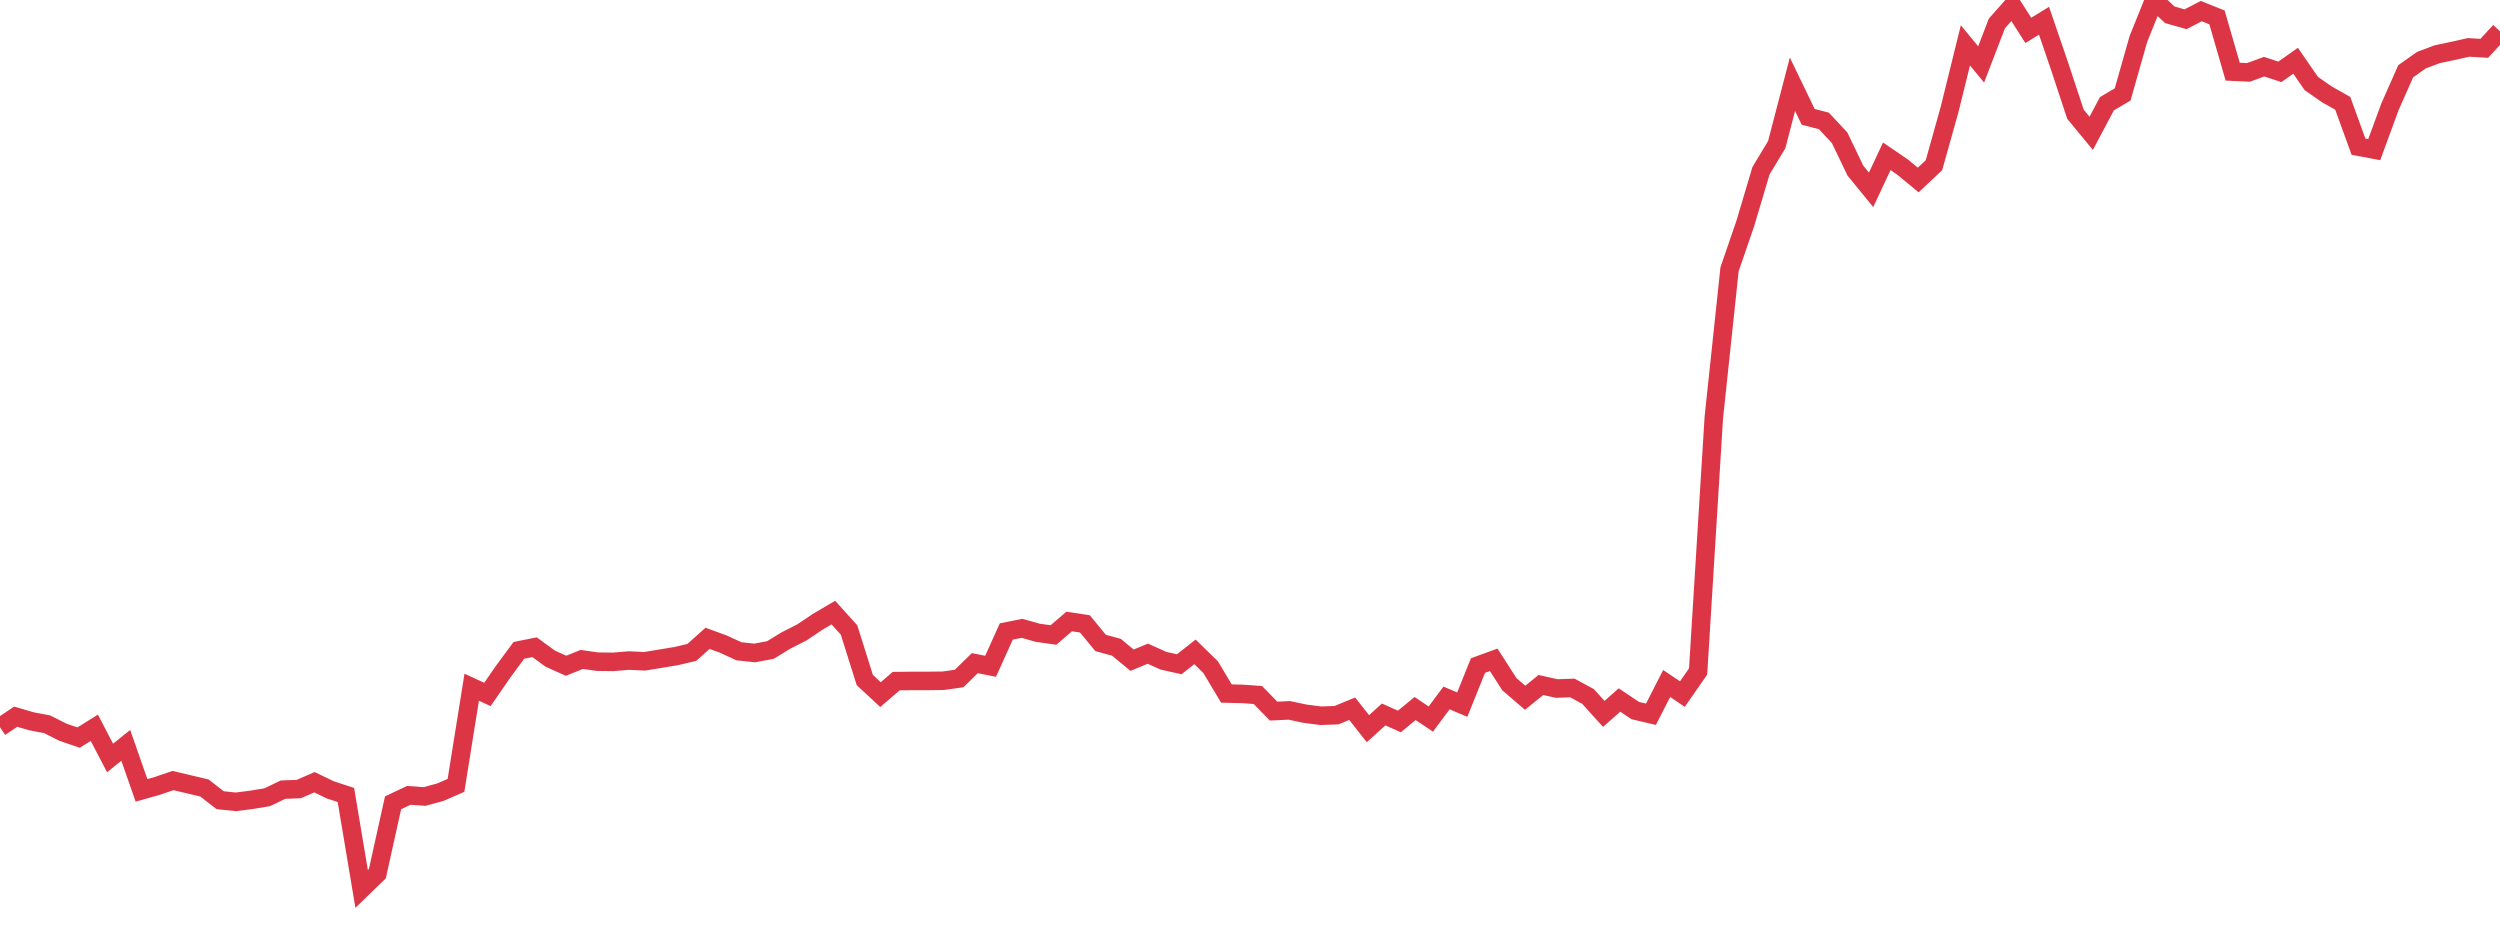 <?xml version="1.0" standalone="no"?>
<!DOCTYPE svg PUBLIC "-//W3C//DTD SVG 1.1//EN" "http://www.w3.org/Graphics/SVG/1.1/DTD/svg11.dtd">
<svg width="135" height="50" viewBox="0 0 135 50" preserveAspectRatio="none" class="sparkline" xmlns="http://www.w3.org/2000/svg"
xmlns:xlink="http://www.w3.org/1999/xlink"><path  class="sparkline--line" d="M 0 39.27 L 0 39.27 L 0.849 38.7 L 1.698 38.95 L 2.547 39.11 L 3.396 39.54 L 4.245 39.83 L 5.094 39.3 L 5.943 40.93 L 6.792 40.25 L 7.642 42.68 L 8.491 42.44 L 9.34 42.15 L 10.189 42.35 L 11.038 42.55 L 11.887 43.21 L 12.736 43.3 L 13.585 43.19 L 14.434 43.05 L 15.283 42.64 L 16.132 42.61 L 16.981 42.24 L 17.83 42.65 L 18.679 42.93 L 19.528 48 L 20.377 47.18 L 21.226 43.35 L 22.075 42.95 L 22.925 43.01 L 23.774 42.78 L 24.623 42.41 L 25.472 37.11 L 26.321 37.5 L 27.17 36.27 L 28.019 35.12 L 28.868 34.95 L 29.717 35.57 L 30.566 35.95 L 31.415 35.61 L 32.264 35.73 L 33.113 35.74 L 33.962 35.67 L 34.811 35.71 L 35.66 35.57 L 36.509 35.43 L 37.358 35.23 L 38.208 34.47 L 39.057 34.78 L 39.906 35.17 L 40.755 35.26 L 41.604 35.1 L 42.453 34.58 L 43.302 34.15 L 44.151 33.58 L 45 33.08 L 45.849 34.02 L 46.698 36.72 L 47.547 37.51 L 48.396 36.78 L 49.245 36.77 L 50.094 36.77 L 50.943 36.76 L 51.792 36.64 L 52.642 35.81 L 53.491 35.98 L 54.34 34.1 L 55.189 33.93 L 56.038 34.17 L 56.887 34.29 L 57.736 33.56 L 58.585 33.69 L 59.434 34.72 L 60.283 34.95 L 61.132 35.65 L 61.981 35.3 L 62.83 35.68 L 63.679 35.87 L 64.528 35.2 L 65.377 36.03 L 66.226 37.45 L 67.075 37.47 L 67.925 37.53 L 68.774 38.4 L 69.623 38.36 L 70.472 38.54 L 71.321 38.65 L 72.17 38.62 L 73.019 38.27 L 73.868 39.35 L 74.717 38.58 L 75.566 38.96 L 76.415 38.26 L 77.264 38.83 L 78.113 37.69 L 78.962 38.05 L 79.811 35.94 L 80.66 35.63 L 81.509 36.95 L 82.358 37.68 L 83.208 36.99 L 84.057 37.18 L 84.906 37.15 L 85.755 37.61 L 86.604 38.55 L 87.453 37.8 L 88.302 38.37 L 89.151 38.57 L 90 36.91 L 90.849 37.48 L 91.698 36.26 L 92.547 22.54 L 93.396 14.54 L 94.245 12.07 L 95.094 9.22 L 95.943 7.81 L 96.792 4.55 L 97.642 6.31 L 98.491 6.53 L 99.34 7.44 L 100.189 9.21 L 101.038 10.25 L 101.887 8.44 L 102.736 9.02 L 103.585 9.72 L 104.434 8.92 L 105.283 5.89 L 106.132 2.45 L 106.981 3.48 L 107.83 1.27 L 108.679 0.31 L 109.528 1.64 L 110.377 1.12 L 111.226 3.6 L 112.075 6.17 L 112.925 7.2 L 113.774 5.6 L 114.623 5.1 L 115.472 2.11 L 116.321 0 L 117.17 0.8 L 118.019 1.04 L 118.868 0.6 L 119.717 0.94 L 120.566 3.87 L 121.415 3.91 L 122.264 3.6 L 123.113 3.88 L 123.962 3.28 L 124.811 4.51 L 125.66 5.1 L 126.509 5.58 L 127.358 7.92 L 128.208 8.08 L 129.057 5.77 L 129.906 3.85 L 130.755 3.25 L 131.604 2.93 L 132.453 2.75 L 133.302 2.56 L 134.151 2.61 L 135 1.69" fill="none" stroke-width="1" stroke="#dc3545"></path></svg>